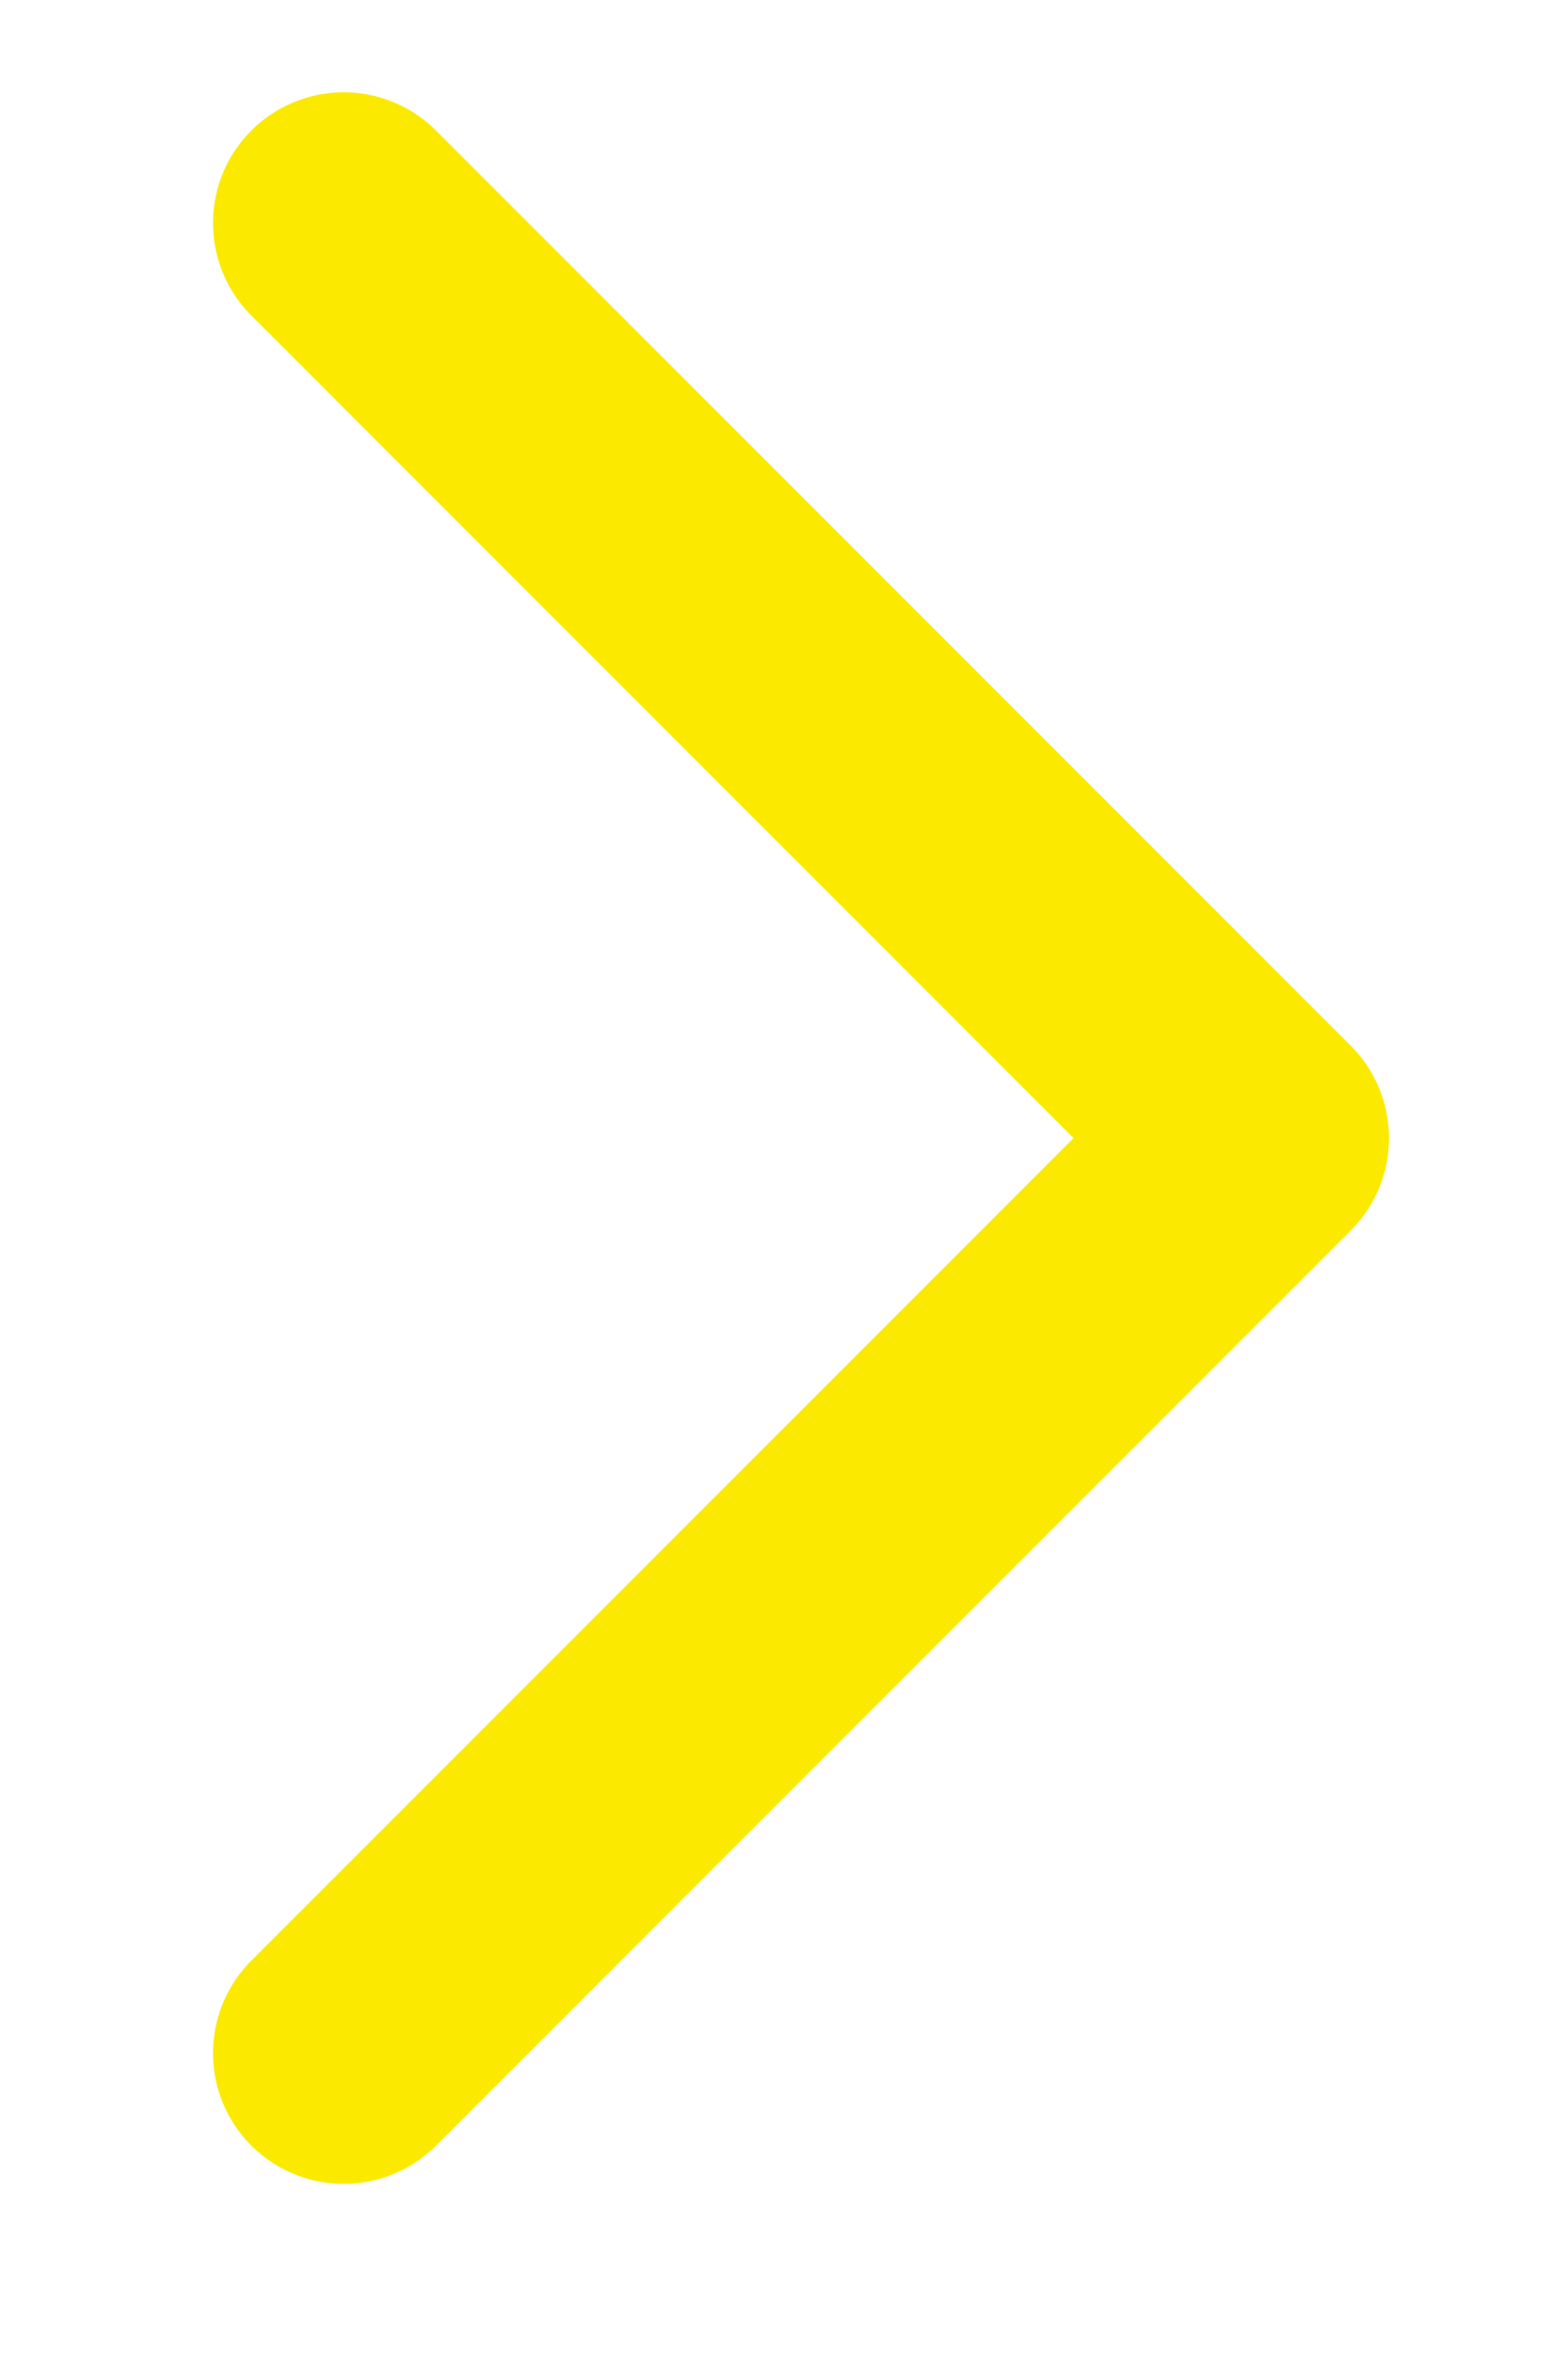<svg width="6" height="9" viewBox="0 0 6 9" fill="none" xmlns="http://www.w3.org/2000/svg">
<path d="M1.315 0.853L4.815 4.353L1.315 7.853" stroke="#FBEA00" stroke-linecap="round" stroke-linejoin="round"/>
</svg>
